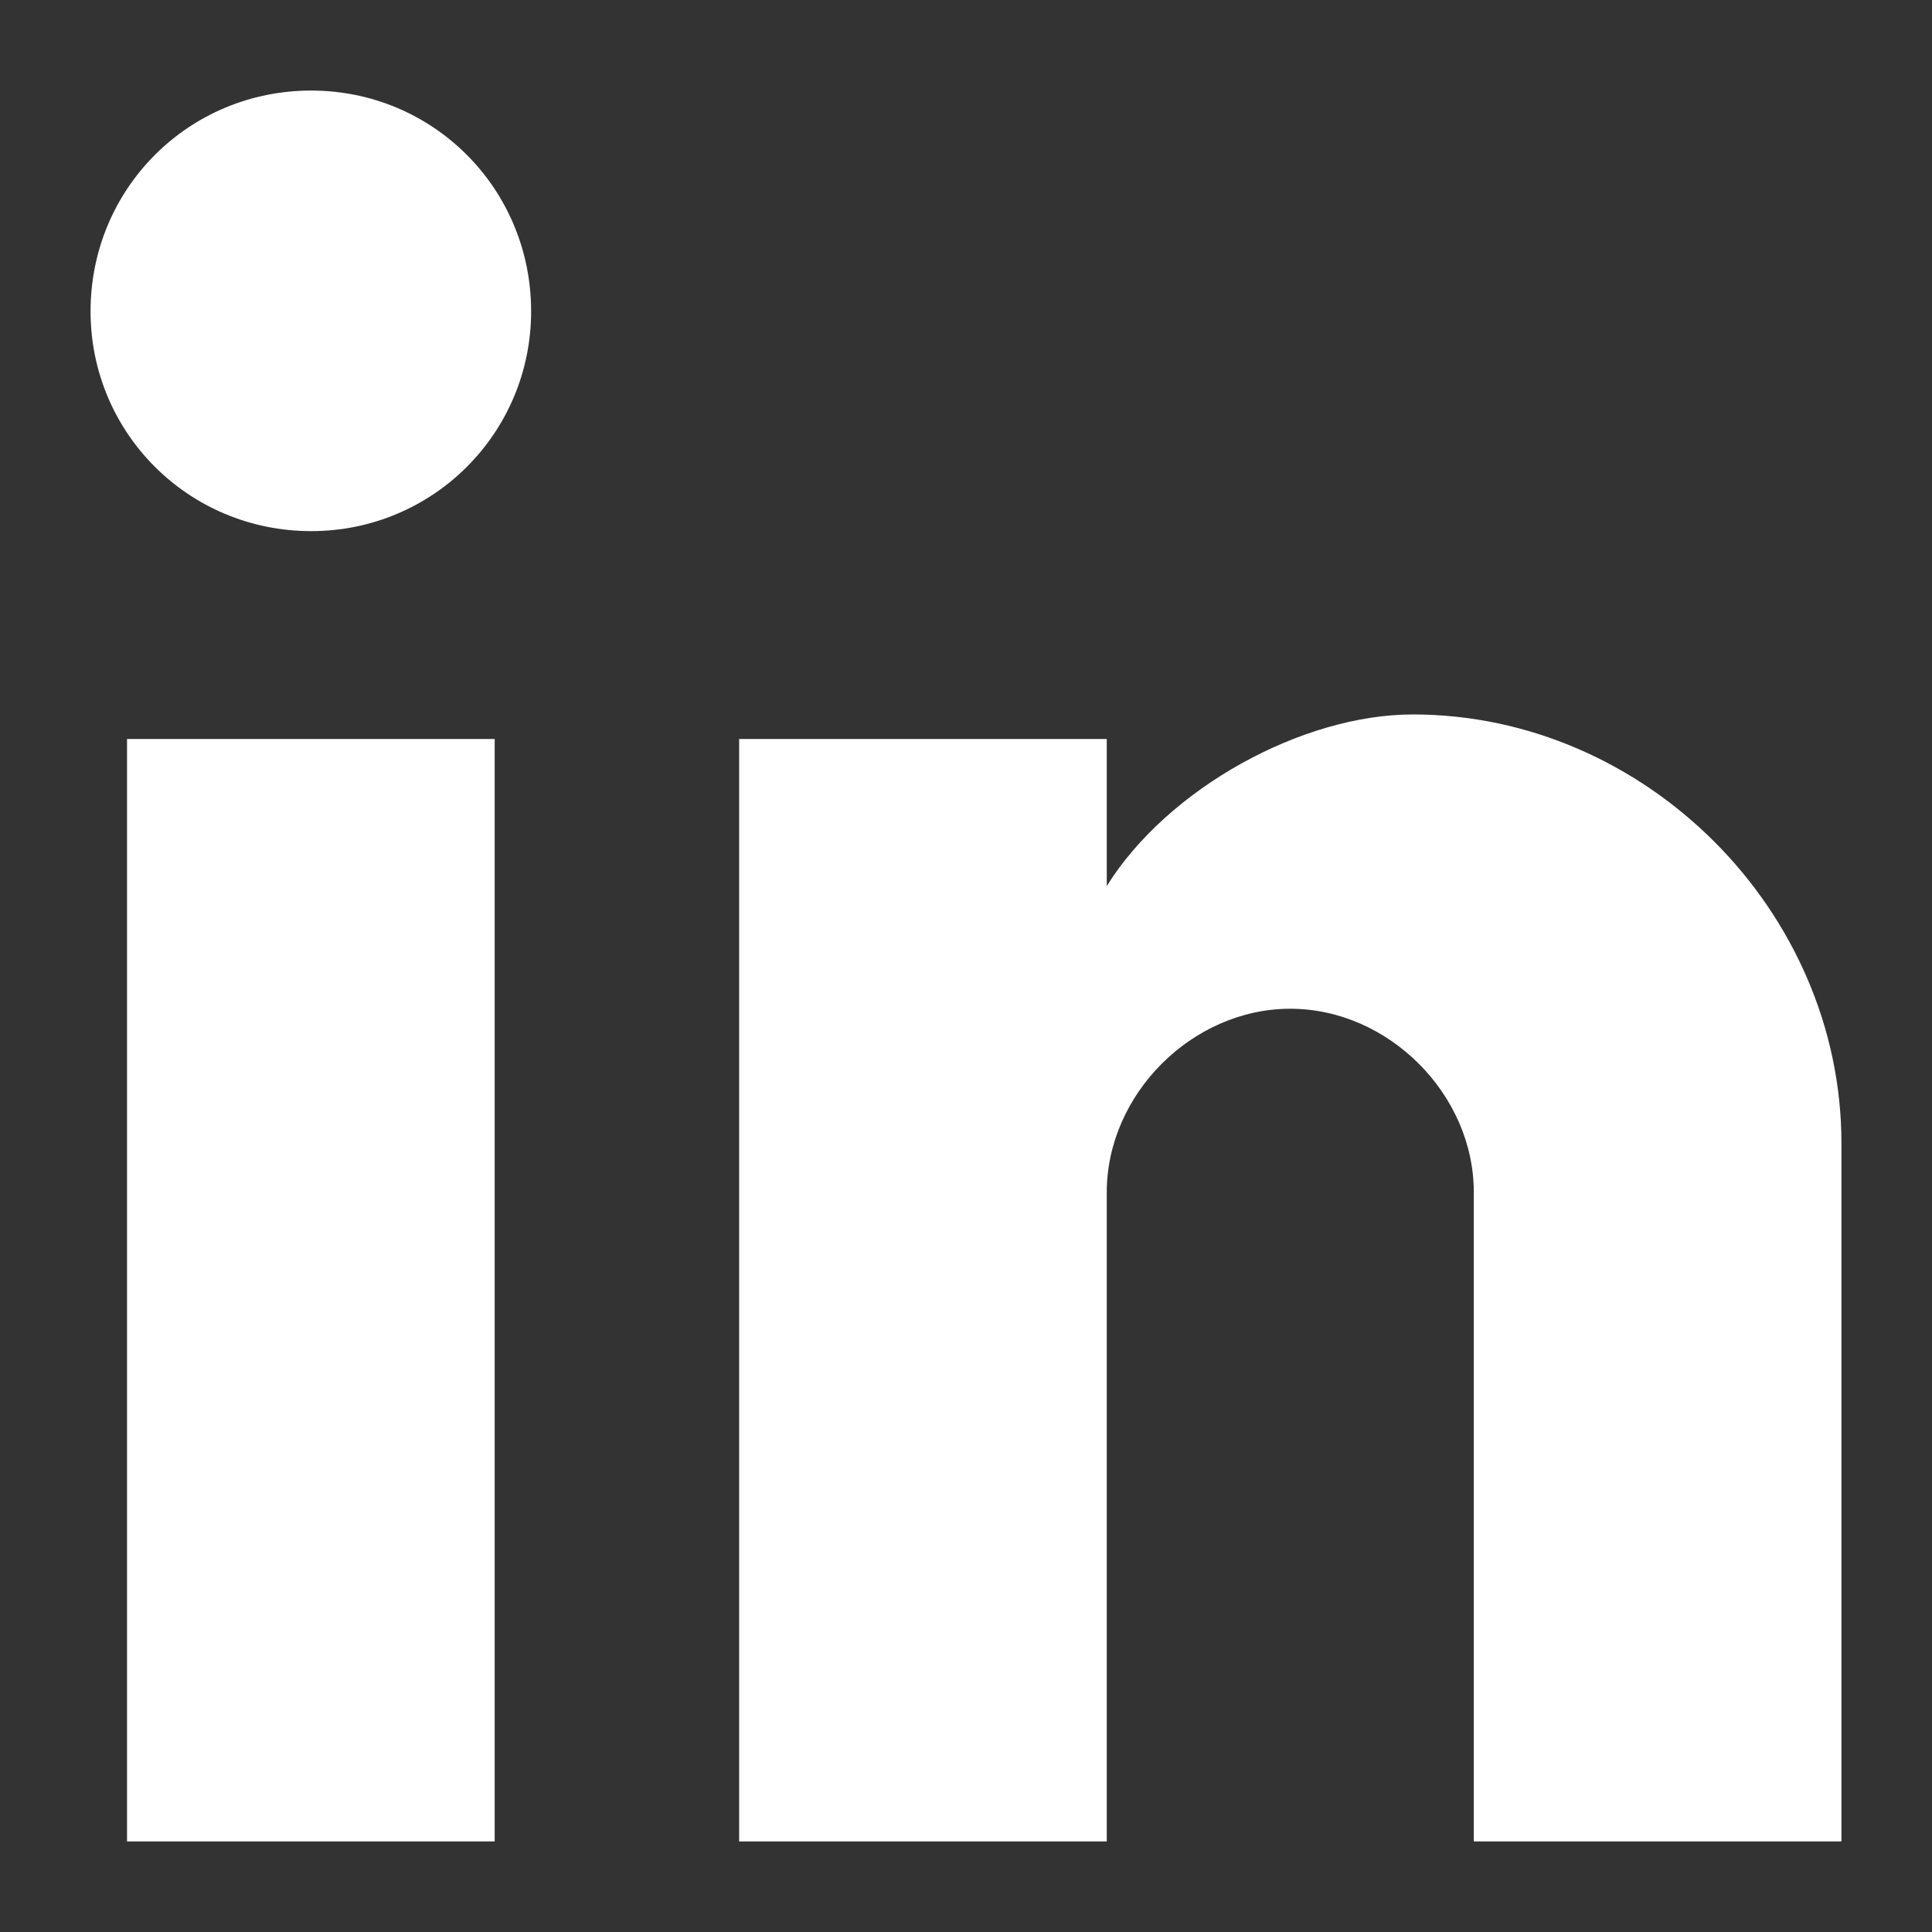 <?xml version="1.0" encoding="utf-8"?>
<!-- Generator: Adobe Illustrator 16.0.3, SVG Export Plug-In . SVG Version: 6.00 Build 0)  -->
<!DOCTYPE svg PUBLIC "-//W3C//DTD SVG 1.1//EN" "http://www.w3.org/Graphics/SVG/1.1/DTD/svg11.dtd">
<svg version="1.1" id="Vrstva_1" xmlns="http://www.w3.org/2000/svg" xmlns:xlink="http://www.w3.org/1999/xlink" x="0px" y="0px"
	 width="64px" height="64px" viewBox="0 0 64 64" enable-background="new 0 0 64 64" xml:space="preserve">
<rect x="0" y="0" width="64" height="64" fill="#333333" stroke="none"/>
<path fill="#FFFFFF" d="M16.387,61H4.208V24.48h12.179V61z M10.307,17.594C6.248,17.594,3,14.342,3,10.312C3,6.247,6.248,3,10.307,3
	c4.04,0,7.287,3.247,7.287,7.312C17.594,14.342,14.347,17.594,10.307,17.594z M61,61H48.822V39.495c0-3.248-2.832-6.079-6.08-6.079
	c-3.247,0-6.079,2.831-6.079,6.079V61H24.485V24.48h12.178v4.871c2.021-3.238,6.476-5.684,10.139-5.684
	C54.505,23.668,61,30.173,61,37.871V61z"/>
</svg>

